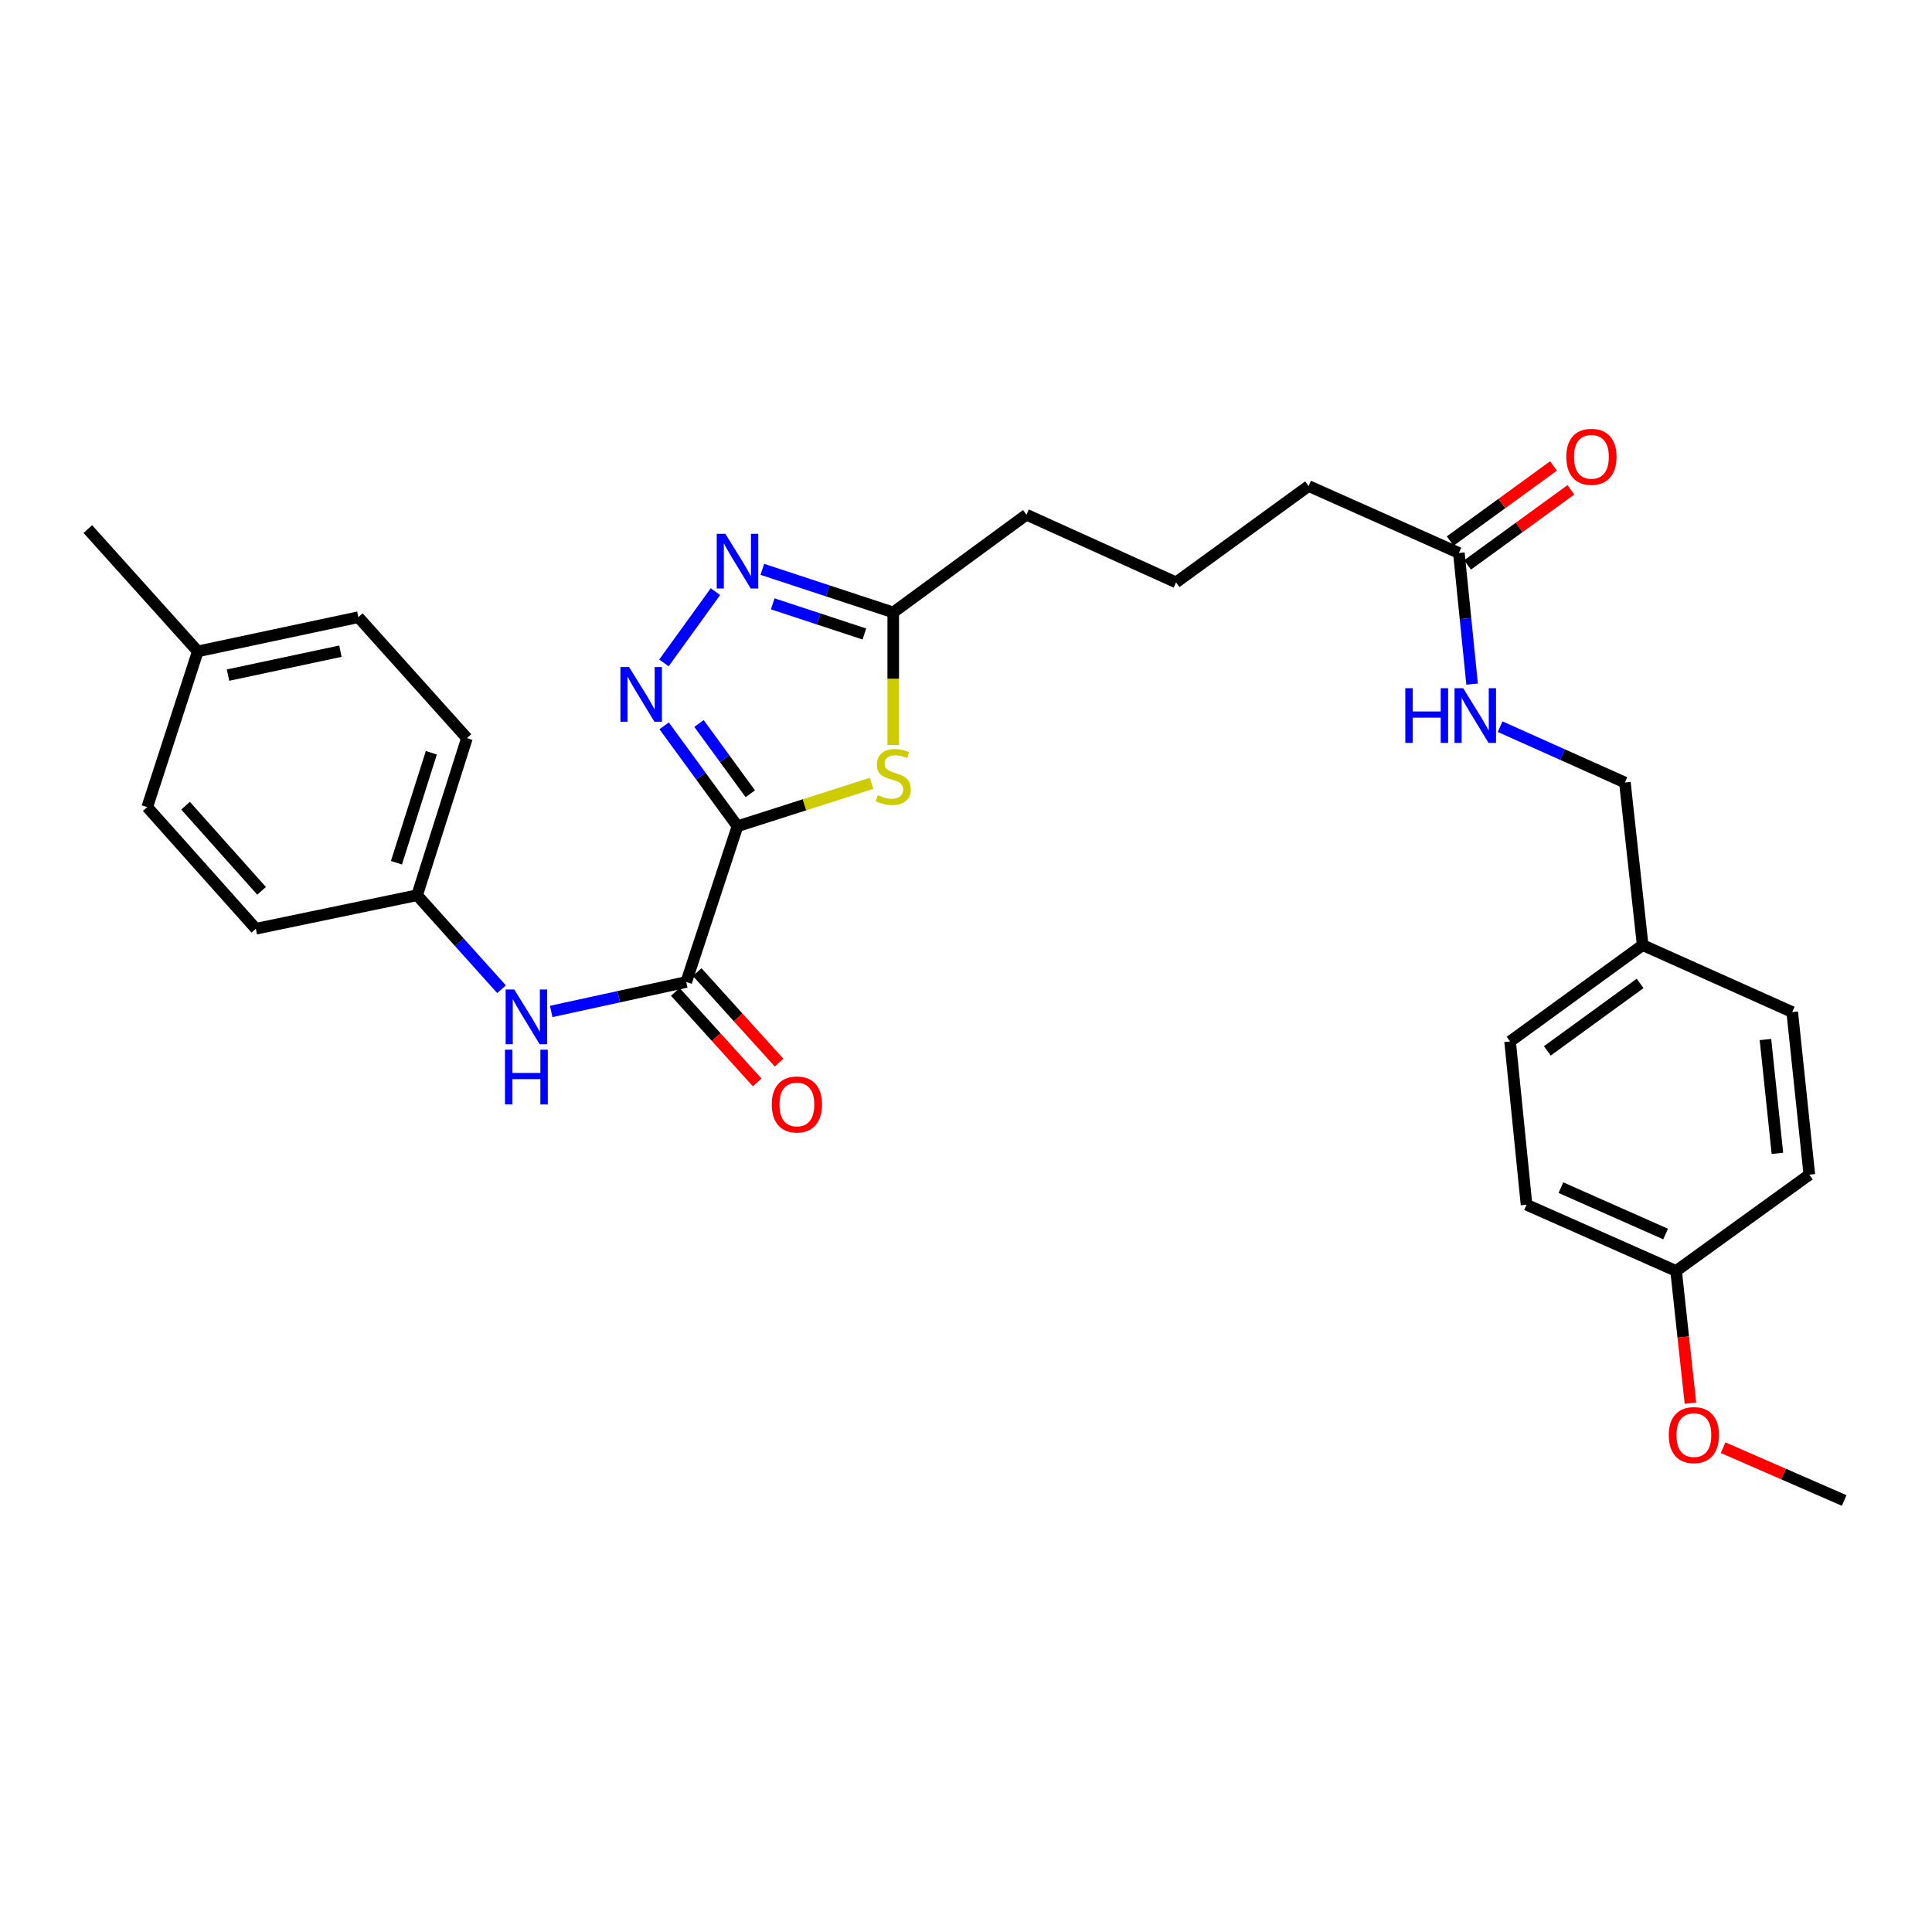 <?xml version='1.0' encoding='iso-8859-1'?>
<svg version='1.1' baseProfile='full'
              xmlns='http://www.w3.org/2000/svg'
                      xmlns:rdkit='http://www.rdkit.org/xml'
                      xmlns:xlink='http://www.w3.org/1999/xlink'
                  xml:space='preserve'
width='1000px' height='1000px' viewBox='0 0 1000 1000'>
<!-- END OF HEADER -->
<rect style='opacity:1.0;fill:#FFFFFF;stroke:none' width='1000' height='1000' x='0' y='0'> </rect>
<path class='bond-0' d='M 381.717,427.659 L 362.739,401.675' style='fill:none;fill-rule:evenodd;stroke:#000000;stroke-width:6px;stroke-linecap:butt;stroke-linejoin:miter;stroke-opacity:1' />
<path class='bond-0' d='M 362.739,401.675 L 343.762,375.691' style='fill:none;fill-rule:evenodd;stroke:#0000FF;stroke-width:6px;stroke-linecap:butt;stroke-linejoin:miter;stroke-opacity:1' />
<path class='bond-0' d='M 388.361,410.853 L 375.077,392.665' style='fill:none;fill-rule:evenodd;stroke:#000000;stroke-width:6px;stroke-linecap:butt;stroke-linejoin:miter;stroke-opacity:1' />
<path class='bond-0' d='M 375.077,392.665 L 361.793,374.476' style='fill:none;fill-rule:evenodd;stroke:#0000FF;stroke-width:6px;stroke-linecap:butt;stroke-linejoin:miter;stroke-opacity:1' />
<path class='bond-1' d='M 381.717,427.659 L 416.43,416.546' style='fill:none;fill-rule:evenodd;stroke:#000000;stroke-width:6px;stroke-linecap:butt;stroke-linejoin:miter;stroke-opacity:1' />
<path class='bond-1' d='M 416.43,416.546 L 451.144,405.433' style='fill:none;fill-rule:evenodd;stroke:#CCCC00;stroke-width:6px;stroke-linecap:butt;stroke-linejoin:miter;stroke-opacity:1' />
<path class='bond-2' d='M 381.717,427.659 L 355.201,508.283' style='fill:none;fill-rule:evenodd;stroke:#000000;stroke-width:6px;stroke-linecap:butt;stroke-linejoin:miter;stroke-opacity:1' />
<path class='bond-3' d='M 343.648,343.132 L 370.309,306.242' style='fill:none;fill-rule:evenodd;stroke:#0000FF;stroke-width:6px;stroke-linecap:butt;stroke-linejoin:miter;stroke-opacity:1' />
<path class='bond-4' d='M 462.34,385.607 L 462.34,351.298' style='fill:none;fill-rule:evenodd;stroke:#CCCC00;stroke-width:6px;stroke-linecap:butt;stroke-linejoin:miter;stroke-opacity:1' />
<path class='bond-4' d='M 462.34,351.298 L 462.34,316.989' style='fill:none;fill-rule:evenodd;stroke:#000000;stroke-width:6px;stroke-linecap:butt;stroke-linejoin:miter;stroke-opacity:1' />
<path class='bond-5' d='M 355.201,508.283 L 320.257,515.903' style='fill:none;fill-rule:evenodd;stroke:#000000;stroke-width:6px;stroke-linecap:butt;stroke-linejoin:miter;stroke-opacity:1' />
<path class='bond-5' d='M 320.257,515.903 L 285.313,523.524' style='fill:none;fill-rule:evenodd;stroke:#0000FF;stroke-width:6px;stroke-linecap:butt;stroke-linejoin:miter;stroke-opacity:1' />
<path class='bond-7' d='M 349.537,513.408 L 370.727,536.831' style='fill:none;fill-rule:evenodd;stroke:#000000;stroke-width:6px;stroke-linecap:butt;stroke-linejoin:miter;stroke-opacity:1' />
<path class='bond-7' d='M 370.727,536.831 L 391.917,560.254' style='fill:none;fill-rule:evenodd;stroke:#FF0000;stroke-width:6px;stroke-linecap:butt;stroke-linejoin:miter;stroke-opacity:1' />
<path class='bond-7' d='M 360.866,503.158 L 382.056,526.582' style='fill:none;fill-rule:evenodd;stroke:#000000;stroke-width:6px;stroke-linecap:butt;stroke-linejoin:miter;stroke-opacity:1' />
<path class='bond-7' d='M 382.056,526.582 L 403.247,550.005' style='fill:none;fill-rule:evenodd;stroke:#FF0000;stroke-width:6px;stroke-linecap:butt;stroke-linejoin:miter;stroke-opacity:1' />
<path class='bond-29' d='M 394.579,294.69 L 428.46,305.839' style='fill:none;fill-rule:evenodd;stroke:#0000FF;stroke-width:6px;stroke-linecap:butt;stroke-linejoin:miter;stroke-opacity:1' />
<path class='bond-29' d='M 428.46,305.839 L 462.34,316.989' style='fill:none;fill-rule:evenodd;stroke:#000000;stroke-width:6px;stroke-linecap:butt;stroke-linejoin:miter;stroke-opacity:1' />
<path class='bond-29' d='M 399.967,312.547 L 423.684,320.352' style='fill:none;fill-rule:evenodd;stroke:#0000FF;stroke-width:6px;stroke-linecap:butt;stroke-linejoin:miter;stroke-opacity:1' />
<path class='bond-29' d='M 423.684,320.352 L 447.4,328.156' style='fill:none;fill-rule:evenodd;stroke:#000000;stroke-width:6px;stroke-linecap:butt;stroke-linejoin:miter;stroke-opacity:1' />
<path class='bond-23' d='M 462.34,316.989 L 531.294,266.412' style='fill:none;fill-rule:evenodd;stroke:#000000;stroke-width:6px;stroke-linecap:butt;stroke-linejoin:miter;stroke-opacity:1' />
<path class='bond-10' d='M 259.6,512.017 L 237.747,487.692' style='fill:none;fill-rule:evenodd;stroke:#0000FF;stroke-width:6px;stroke-linecap:butt;stroke-linejoin:miter;stroke-opacity:1' />
<path class='bond-10' d='M 237.747,487.692 L 215.894,463.367' style='fill:none;fill-rule:evenodd;stroke:#000000;stroke-width:6px;stroke-linecap:butt;stroke-linejoin:miter;stroke-opacity:1' />
<path class='bond-6' d='M 755.112,286.222 L 677.332,251.567' style='fill:none;fill-rule:evenodd;stroke:#000000;stroke-width:6px;stroke-linecap:butt;stroke-linejoin:miter;stroke-opacity:1' />
<path class='bond-8' d='M 755.112,286.222 L 758.535,320.158' style='fill:none;fill-rule:evenodd;stroke:#000000;stroke-width:6px;stroke-linecap:butt;stroke-linejoin:miter;stroke-opacity:1' />
<path class='bond-8' d='M 758.535,320.158 L 761.958,354.094' style='fill:none;fill-rule:evenodd;stroke:#0000FF;stroke-width:6px;stroke-linecap:butt;stroke-linejoin:miter;stroke-opacity:1' />
<path class='bond-9' d='M 759.603,292.401 L 786.342,272.967' style='fill:none;fill-rule:evenodd;stroke:#000000;stroke-width:6px;stroke-linecap:butt;stroke-linejoin:miter;stroke-opacity:1' />
<path class='bond-9' d='M 786.342,272.967 L 813.08,253.534' style='fill:none;fill-rule:evenodd;stroke:#FF0000;stroke-width:6px;stroke-linecap:butt;stroke-linejoin:miter;stroke-opacity:1' />
<path class='bond-9' d='M 750.621,280.042 L 777.359,260.609' style='fill:none;fill-rule:evenodd;stroke:#000000;stroke-width:6px;stroke-linecap:butt;stroke-linejoin:miter;stroke-opacity:1' />
<path class='bond-9' d='M 777.359,260.609 L 804.098,241.175' style='fill:none;fill-rule:evenodd;stroke:#FF0000;stroke-width:6px;stroke-linecap:butt;stroke-linejoin:miter;stroke-opacity:1' />
<path class='bond-11' d='M 776.461,376.125 L 808.751,390.578' style='fill:none;fill-rule:evenodd;stroke:#0000FF;stroke-width:6px;stroke-linecap:butt;stroke-linejoin:miter;stroke-opacity:1' />
<path class='bond-11' d='M 808.751,390.578 L 841.041,405.031' style='fill:none;fill-rule:evenodd;stroke:#000000;stroke-width:6px;stroke-linecap:butt;stroke-linejoin:miter;stroke-opacity:1' />
<path class='bond-15' d='M 215.894,463.367 L 132.427,480.715' style='fill:none;fill-rule:evenodd;stroke:#000000;stroke-width:6px;stroke-linecap:butt;stroke-linejoin:miter;stroke-opacity:1' />
<path class='bond-16' d='M 215.894,463.367 L 241.688,382.047' style='fill:none;fill-rule:evenodd;stroke:#000000;stroke-width:6px;stroke-linecap:butt;stroke-linejoin:miter;stroke-opacity:1' />
<path class='bond-16' d='M 205.201,446.549 L 223.256,389.626' style='fill:none;fill-rule:evenodd;stroke:#000000;stroke-width:6px;stroke-linecap:butt;stroke-linejoin:miter;stroke-opacity:1' />
<path class='bond-12' d='M 841.041,405.031 L 850.233,489.177' style='fill:none;fill-rule:evenodd;stroke:#000000;stroke-width:6px;stroke-linecap:butt;stroke-linejoin:miter;stroke-opacity:1' />
<path class='bond-17' d='M 850.233,489.177 L 927.657,523.841' style='fill:none;fill-rule:evenodd;stroke:#000000;stroke-width:6px;stroke-linecap:butt;stroke-linejoin:miter;stroke-opacity:1' />
<path class='bond-18' d='M 850.233,489.177 L 781.619,539.051' style='fill:none;fill-rule:evenodd;stroke:#000000;stroke-width:6px;stroke-linecap:butt;stroke-linejoin:miter;stroke-opacity:1' />
<path class='bond-18' d='M 848.923,509.016 L 800.894,543.928' style='fill:none;fill-rule:evenodd;stroke:#000000;stroke-width:6px;stroke-linecap:butt;stroke-linejoin:miter;stroke-opacity:1' />
<path class='bond-13' d='M 867.547,657.843 L 790.132,623.553' style='fill:none;fill-rule:evenodd;stroke:#000000;stroke-width:6px;stroke-linecap:butt;stroke-linejoin:miter;stroke-opacity:1' />
<path class='bond-13' d='M 862.122,638.731 L 807.932,614.728' style='fill:none;fill-rule:evenodd;stroke:#000000;stroke-width:6px;stroke-linecap:butt;stroke-linejoin:miter;stroke-opacity:1' />
<path class='bond-24' d='M 867.547,657.843 L 871.256,692.054' style='fill:none;fill-rule:evenodd;stroke:#000000;stroke-width:6px;stroke-linecap:butt;stroke-linejoin:miter;stroke-opacity:1' />
<path class='bond-24' d='M 871.256,692.054 L 874.964,726.265' style='fill:none;fill-rule:evenodd;stroke:#FF0000;stroke-width:6px;stroke-linecap:butt;stroke-linejoin:miter;stroke-opacity:1' />
<path class='bond-31' d='M 867.547,657.843 L 936.509,608.004' style='fill:none;fill-rule:evenodd;stroke:#000000;stroke-width:6px;stroke-linecap:butt;stroke-linejoin:miter;stroke-opacity:1' />
<path class='bond-14' d='M 102.381,337.147 L 185.483,319.459' style='fill:none;fill-rule:evenodd;stroke:#000000;stroke-width:6px;stroke-linecap:butt;stroke-linejoin:miter;stroke-opacity:1' />
<path class='bond-14' d='M 118.027,349.437 L 176.198,337.055' style='fill:none;fill-rule:evenodd;stroke:#000000;stroke-width:6px;stroke-linecap:butt;stroke-linejoin:miter;stroke-opacity:1' />
<path class='bond-27' d='M 102.381,337.147 L 45.455,273.847' style='fill:none;fill-rule:evenodd;stroke:#000000;stroke-width:6px;stroke-linecap:butt;stroke-linejoin:miter;stroke-opacity:1' />
<path class='bond-30' d='M 102.381,337.147 L 76.214,417.754' style='fill:none;fill-rule:evenodd;stroke:#000000;stroke-width:6px;stroke-linecap:butt;stroke-linejoin:miter;stroke-opacity:1' />
<path class='bond-22' d='M 132.427,480.715 L 76.214,417.754' style='fill:none;fill-rule:evenodd;stroke:#000000;stroke-width:6px;stroke-linecap:butt;stroke-linejoin:miter;stroke-opacity:1' />
<path class='bond-22' d='M 135.391,461.096 L 96.042,417.023' style='fill:none;fill-rule:evenodd;stroke:#000000;stroke-width:6px;stroke-linecap:butt;stroke-linejoin:miter;stroke-opacity:1' />
<path class='bond-21' d='M 241.688,382.047 L 185.483,319.459' style='fill:none;fill-rule:evenodd;stroke:#000000;stroke-width:6px;stroke-linecap:butt;stroke-linejoin:miter;stroke-opacity:1' />
<path class='bond-20' d='M 927.657,523.841 L 936.509,608.004' style='fill:none;fill-rule:evenodd;stroke:#000000;stroke-width:6px;stroke-linecap:butt;stroke-linejoin:miter;stroke-opacity:1' />
<path class='bond-20' d='M 913.791,538.063 L 919.988,596.978' style='fill:none;fill-rule:evenodd;stroke:#000000;stroke-width:6px;stroke-linecap:butt;stroke-linejoin:miter;stroke-opacity:1' />
<path class='bond-19' d='M 781.619,539.051 L 790.132,623.553' style='fill:none;fill-rule:evenodd;stroke:#000000;stroke-width:6px;stroke-linecap:butt;stroke-linejoin:miter;stroke-opacity:1' />
<path class='bond-26' d='M 531.294,266.412 L 608.726,301.44' style='fill:none;fill-rule:evenodd;stroke:#000000;stroke-width:6px;stroke-linecap:butt;stroke-linejoin:miter;stroke-opacity:1' />
<path class='bond-28' d='M 891.87,749.315 L 923.208,762.984' style='fill:none;fill-rule:evenodd;stroke:#FF0000;stroke-width:6px;stroke-linecap:butt;stroke-linejoin:miter;stroke-opacity:1' />
<path class='bond-28' d='M 923.208,762.984 L 954.545,776.653' style='fill:none;fill-rule:evenodd;stroke:#000000;stroke-width:6px;stroke-linecap:butt;stroke-linejoin:miter;stroke-opacity:1' />
<path class='bond-25' d='M 677.332,251.567 L 608.726,301.44' style='fill:none;fill-rule:evenodd;stroke:#000000;stroke-width:6px;stroke-linecap:butt;stroke-linejoin:miter;stroke-opacity:1' />
<path  class='atom-1' d='M 325.617 345.259
L 334.897 360.259
Q 335.817 361.739, 337.297 364.419
Q 338.777 367.099, 338.857 367.259
L 338.857 345.259
L 342.617 345.259
L 342.617 373.579
L 338.737 373.579
L 328.777 357.179
Q 327.617 355.259, 326.377 353.059
Q 325.177 350.859, 324.817 350.179
L 324.817 373.579
L 321.137 373.579
L 321.137 345.259
L 325.617 345.259
' fill='#0000FF'/>
<path  class='atom-2' d='M 454.34 411.568
Q 454.66 411.688, 455.98 412.248
Q 457.3 412.808, 458.74 413.168
Q 460.22 413.488, 461.66 413.488
Q 464.34 413.488, 465.9 412.208
Q 467.46 410.888, 467.46 408.608
Q 467.46 407.048, 466.66 406.088
Q 465.9 405.128, 464.7 404.608
Q 463.5 404.088, 461.5 403.488
Q 458.98 402.728, 457.46 402.008
Q 455.98 401.288, 454.9 399.768
Q 453.86 398.248, 453.86 395.688
Q 453.86 392.128, 456.26 389.928
Q 458.7 387.728, 463.5 387.728
Q 466.78 387.728, 470.5 389.288
L 469.58 392.368
Q 466.18 390.968, 463.62 390.968
Q 460.86 390.968, 459.34 392.128
Q 457.82 393.248, 457.86 395.208
Q 457.86 396.728, 458.62 397.648
Q 459.42 398.568, 460.54 399.088
Q 461.7 399.608, 463.62 400.208
Q 466.18 401.008, 467.7 401.808
Q 469.22 402.608, 470.3 404.248
Q 471.42 405.848, 471.42 408.608
Q 471.42 412.528, 468.78 414.648
Q 466.18 416.728, 461.82 416.728
Q 459.3 416.728, 457.38 416.168
Q 455.5 415.648, 453.26 414.728
L 454.34 411.568
' fill='#CCCC00'/>
<path  class='atom-4' d='M 375.457 276.297
L 384.737 291.297
Q 385.657 292.777, 387.137 295.457
Q 388.617 298.137, 388.697 298.297
L 388.697 276.297
L 392.457 276.297
L 392.457 304.617
L 388.577 304.617
L 378.617 288.217
Q 377.457 286.297, 376.217 284.097
Q 375.017 281.897, 374.657 281.217
L 374.657 304.617
L 370.977 304.617
L 370.977 276.297
L 375.457 276.297
' fill='#0000FF'/>
<path  class='atom-6' d='M 266.196 512.168
L 275.476 527.168
Q 276.396 528.648, 277.876 531.328
Q 279.356 534.008, 279.436 534.168
L 279.436 512.168
L 283.196 512.168
L 283.196 540.488
L 279.316 540.488
L 269.356 524.088
Q 268.196 522.168, 266.956 519.968
Q 265.756 517.768, 265.396 517.088
L 265.396 540.488
L 261.716 540.488
L 261.716 512.168
L 266.196 512.168
' fill='#0000FF'/>
<path  class='atom-6' d='M 261.376 543.32
L 265.216 543.32
L 265.216 555.36
L 279.696 555.36
L 279.696 543.32
L 283.536 543.32
L 283.536 571.64
L 279.696 571.64
L 279.696 558.56
L 265.216 558.56
L 265.216 571.64
L 261.376 571.64
L 261.376 543.32
' fill='#0000FF'/>
<path  class='atom-8' d='M 399.467 571.664
Q 399.467 564.864, 402.827 561.064
Q 406.187 557.264, 412.467 557.264
Q 418.747 557.264, 422.107 561.064
Q 425.467 564.864, 425.467 571.664
Q 425.467 578.544, 422.067 582.464
Q 418.667 586.344, 412.467 586.344
Q 406.227 586.344, 402.827 582.464
Q 399.467 578.584, 399.467 571.664
M 412.467 583.144
Q 416.787 583.144, 419.107 580.264
Q 421.467 577.344, 421.467 571.664
Q 421.467 566.104, 419.107 563.304
Q 416.787 560.464, 412.467 560.464
Q 408.147 560.464, 405.787 563.264
Q 403.467 566.064, 403.467 571.664
Q 403.467 577.384, 405.787 580.264
Q 408.147 583.144, 412.467 583.144
' fill='#FF0000'/>
<path  class='atom-9' d='M 727.38 356.208
L 731.22 356.208
L 731.22 368.248
L 745.7 368.248
L 745.7 356.208
L 749.54 356.208
L 749.54 384.528
L 745.7 384.528
L 745.7 371.448
L 731.22 371.448
L 731.22 384.528
L 727.38 384.528
L 727.38 356.208
' fill='#0000FF'/>
<path  class='atom-9' d='M 757.34 356.208
L 766.62 371.208
Q 767.54 372.688, 769.02 375.368
Q 770.5 378.048, 770.58 378.208
L 770.58 356.208
L 774.34 356.208
L 774.34 384.528
L 770.46 384.528
L 760.5 368.128
Q 759.34 366.208, 758.1 364.008
Q 756.9 361.808, 756.54 361.128
L 756.54 384.528
L 752.86 384.528
L 752.86 356.208
L 757.34 356.208
' fill='#0000FF'/>
<path  class='atom-10' d='M 810.709 236.445
Q 810.709 229.645, 814.069 225.845
Q 817.429 222.045, 823.709 222.045
Q 829.989 222.045, 833.349 225.845
Q 836.709 229.645, 836.709 236.445
Q 836.709 243.325, 833.309 247.245
Q 829.909 251.125, 823.709 251.125
Q 817.469 251.125, 814.069 247.245
Q 810.709 243.365, 810.709 236.445
M 823.709 247.925
Q 828.029 247.925, 830.349 245.045
Q 832.709 242.125, 832.709 236.445
Q 832.709 230.885, 830.349 228.085
Q 828.029 225.245, 823.709 225.245
Q 819.389 225.245, 817.029 228.045
Q 814.709 230.845, 814.709 236.445
Q 814.709 242.165, 817.029 245.045
Q 819.389 247.925, 823.709 247.925
' fill='#FF0000'/>
<path  class='atom-25' d='M 863.748 742.799
Q 863.748 735.999, 867.108 732.199
Q 870.468 728.399, 876.748 728.399
Q 883.028 728.399, 886.388 732.199
Q 889.748 735.999, 889.748 742.799
Q 889.748 749.679, 886.348 753.599
Q 882.948 757.479, 876.748 757.479
Q 870.508 757.479, 867.108 753.599
Q 863.748 749.719, 863.748 742.799
M 876.748 754.279
Q 881.068 754.279, 883.388 751.399
Q 885.748 748.479, 885.748 742.799
Q 885.748 737.239, 883.388 734.439
Q 881.068 731.599, 876.748 731.599
Q 872.428 731.599, 870.068 734.399
Q 867.748 737.199, 867.748 742.799
Q 867.748 748.519, 870.068 751.399
Q 872.428 754.279, 876.748 754.279
' fill='#FF0000'/>
</svg>
